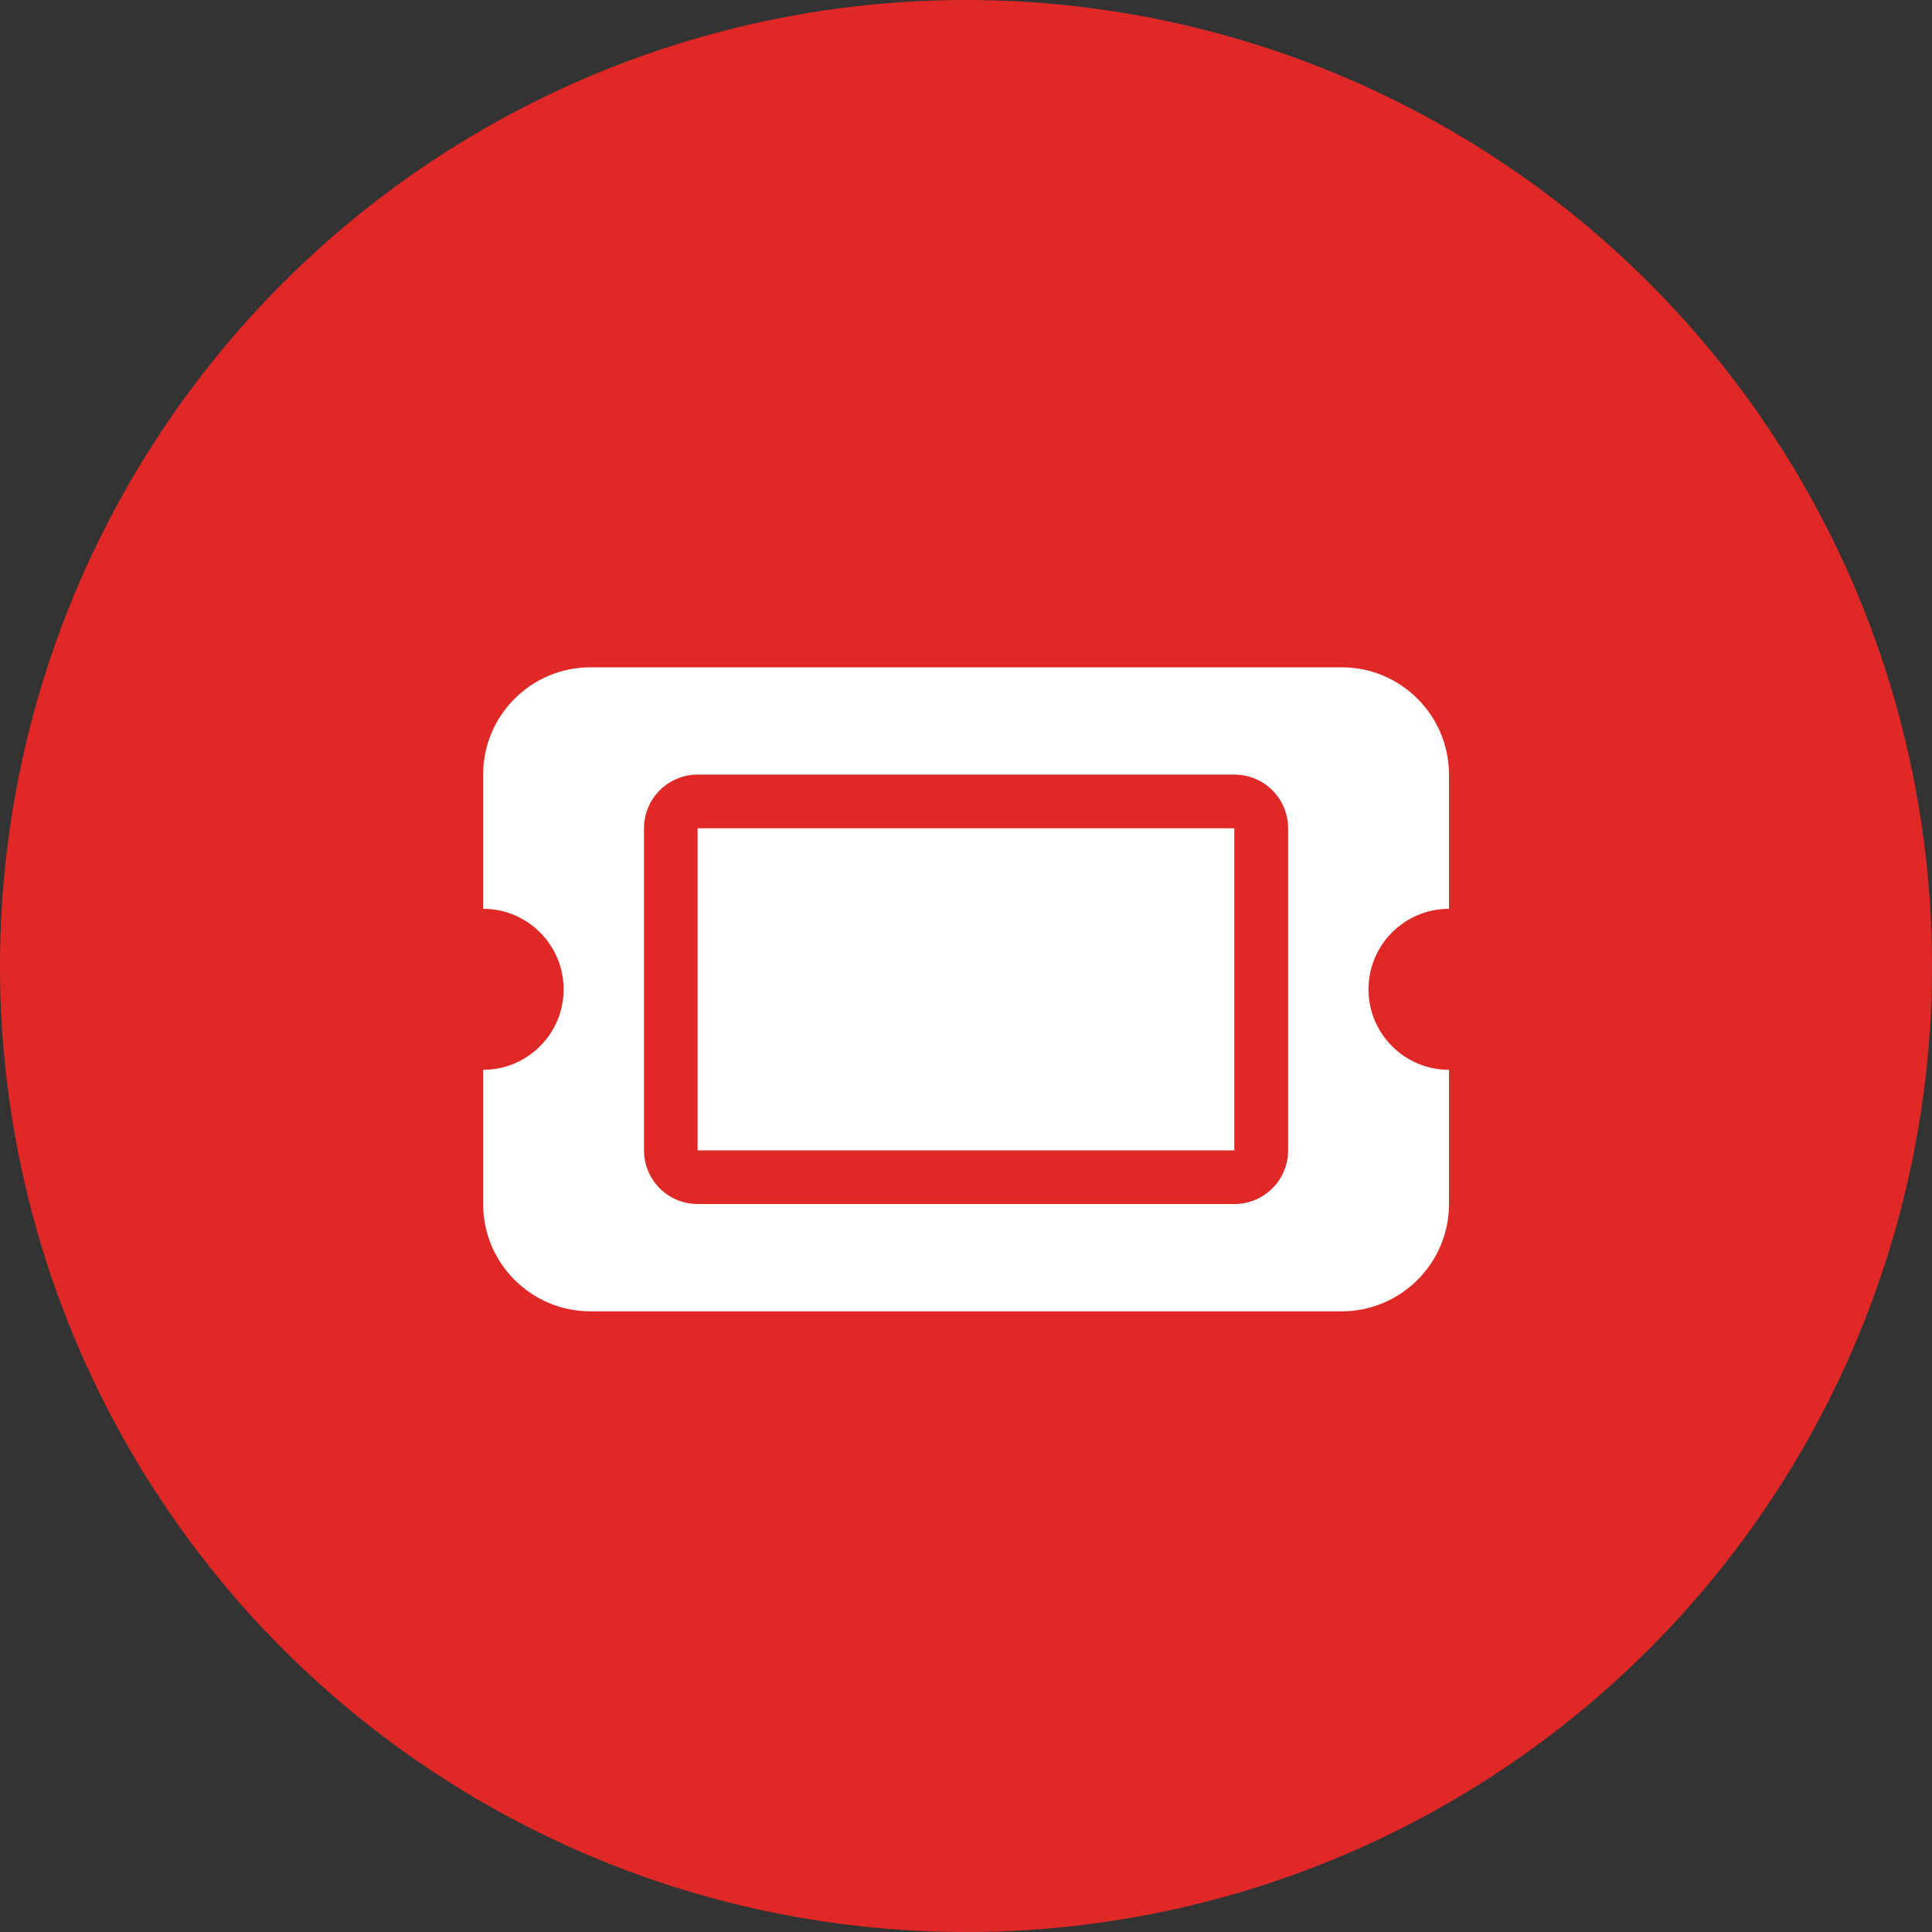 <?xml version="1.0" encoding="UTF-8"?><svg id="Layer_1" xmlns="http://www.w3.org/2000/svg" viewBox="0 0 150 150"><rect x="0" y="0" width="150" height="150" fill="#333333" stroke="none"/><defs><style>.cls-1{fill:#fff;}.cls-2{fill:#e02927;}</style></defs><circle class="cls-2" cx="75" cy="75" r="75"/><path class="cls-1" d="m104.17,51.81c4.6,0,8.33,3.74,8.33,8.33v10.42c-3.45,0-6.25,2.8-6.25,6.25s2.8,6.25,6.25,6.25v10.42c0,4.6-3.74,8.33-8.33,8.33h-58.33c-4.6,0-8.33-3.74-8.33-8.33v-10.42c3.45,0,6.25-2.8,6.25-6.25s-2.8-6.25-6.25-6.25v-10.42c0-4.6,3.74-8.33,8.33-8.33h58.33Zm-54.17,37.5c0,2.3,1.86,4.17,4.17,4.17h41.67c2.3,0,4.17-1.86,4.17-4.17v-25c0-2.3-1.86-4.17-4.17-4.17h-41.67c-2.3,0-4.17,1.86-4.17,4.17v25Zm45.83-25v25h-41.67v-25h41.67Z"/></svg>